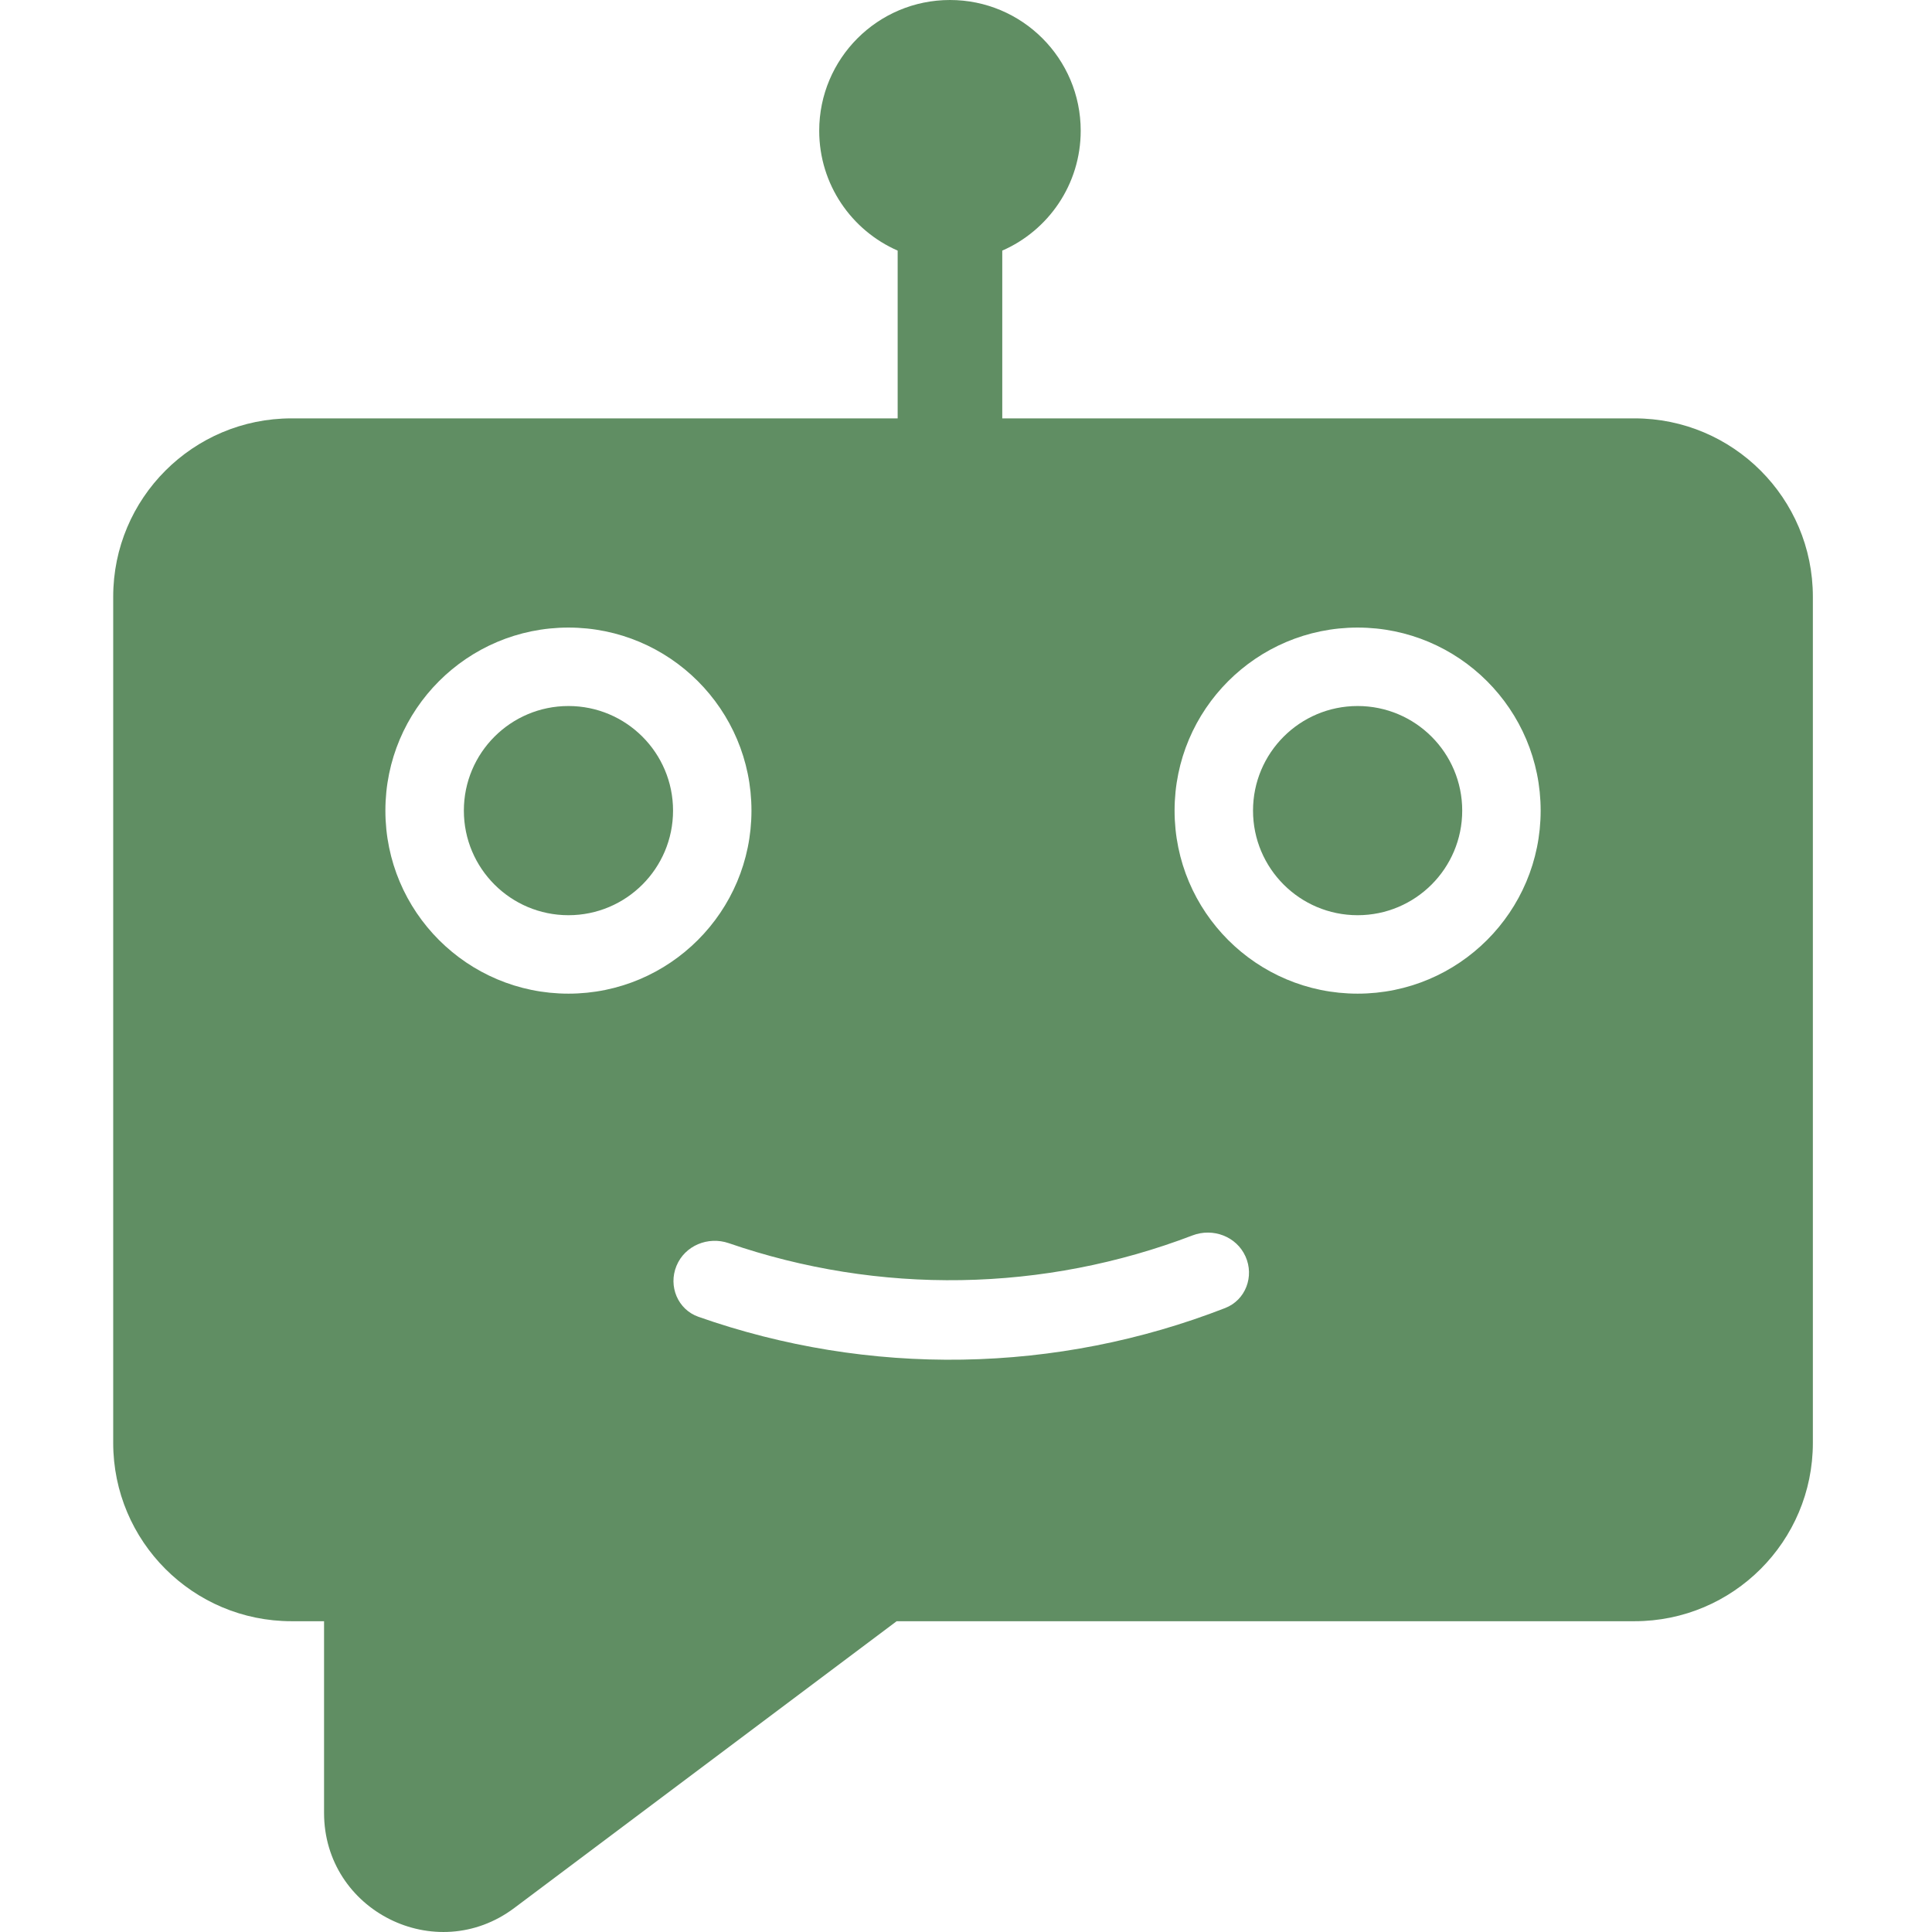 <svg xmlns="http://www.w3.org/2000/svg" width="256" height="256" viewBox="0 0 256 256" fill="none"><path fill-rule="evenodd" clip-rule="evenodd" d="M132.805 33.207C138.923 30.533 143.199 24.428 143.199 17.324C143.199 7.756 135.442 0 125.875 0C116.307 0 108.55 7.756 108.55 17.324C108.55 24.428 112.827 30.534 118.945 33.207V55.437H38.628C25.579 55.437 15 66.016 15 79.065V191.191C15 204.241 25.579 214.819 38.628 214.819H42.939L42.939 240.219C42.939 253.2 57.758 260.609 68.143 252.821L118.812 214.819H216.586C229.635 214.819 240.214 204.241 240.214 191.191V79.066C240.214 66.016 229.635 55.437 216.586 55.437H132.805V33.207ZM75.32 131.664C88.715 131.664 99.573 120.805 99.573 107.41C99.573 94.015 88.715 83.156 75.32 83.156C61.925 83.156 51.066 94.015 51.066 107.41C51.066 120.805 61.925 131.664 75.32 131.664ZM204.145 107.41C204.145 120.805 193.286 131.664 179.891 131.664C166.496 131.664 155.638 120.805 155.638 107.41C155.638 94.015 166.496 83.156 179.891 83.156C193.286 83.156 204.145 94.015 204.145 107.41ZM162.342 173.321C165.053 172.265 166.229 169.131 165.032 166.479C163.836 163.827 160.721 162.663 158.003 163.702C148.229 167.44 137.865 169.448 127.376 169.623C116.886 169.798 106.461 168.136 96.568 164.727C93.817 163.779 90.743 165.046 89.635 167.737C88.528 170.427 89.807 173.52 92.552 174.485C103.777 178.431 115.627 180.357 127.551 180.158C139.476 179.959 151.255 177.639 162.342 173.321ZM75.323 121.27C82.977 121.27 89.182 115.065 89.182 107.411C89.182 99.756 82.977 93.551 75.323 93.551C67.668 93.551 61.464 99.756 61.464 107.411C61.464 115.065 67.668 121.27 75.323 121.27ZM179.892 121.27C187.546 121.27 193.751 115.065 193.751 107.411C193.751 99.756 187.546 93.551 179.892 93.551C172.237 93.551 166.032 99.756 166.032 107.411C166.032 115.065 172.237 121.27 179.892 121.27Z" fill="#608E63"></path></svg>